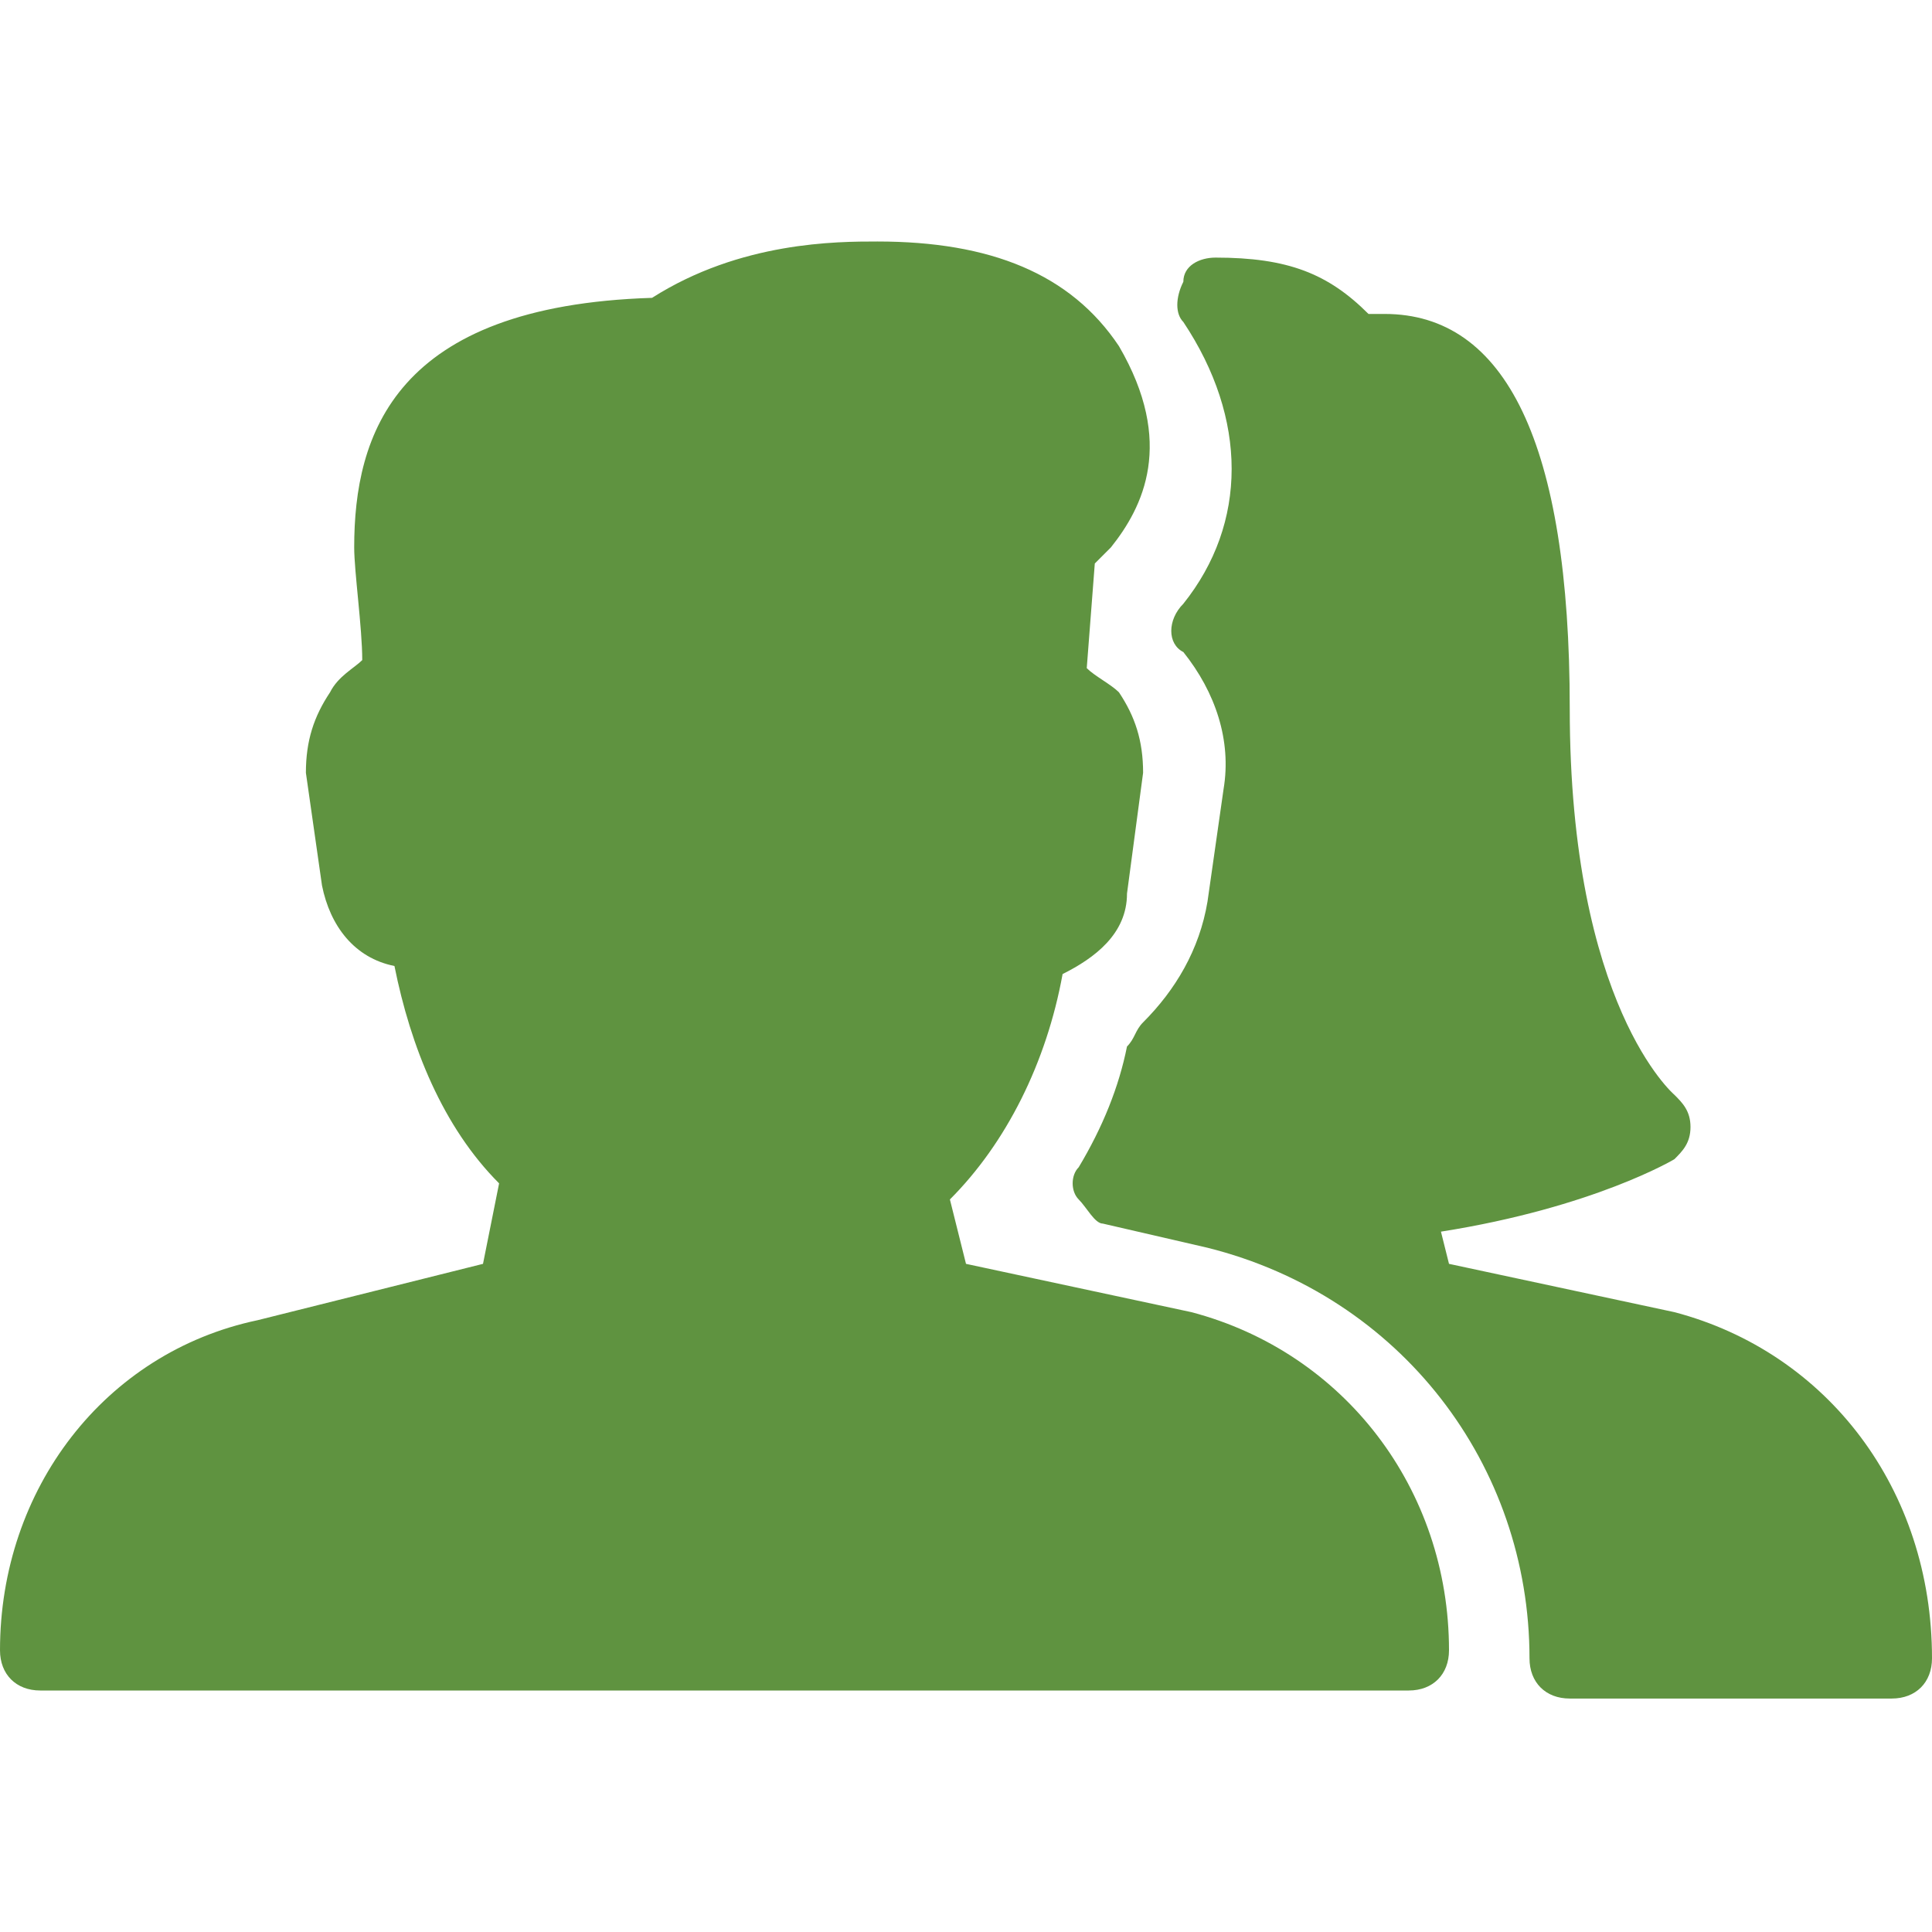 <svg xmlns="http://www.w3.org/2000/svg" version="1.1" xmlns:xlink="http://www.w3.org/1999/xlink" width="512" height="512" x="0" y="0" viewBox="0 0 24 24" style="enable-background:new 0 0 512 512" xml:space="preserve" class=""><g><path d="m20.8 16.3-2.8-.6-.1-.4c1.9-.3 2.9-.9 2.9-.9.1-.1.2-.2.2-.4s-.1-.3-.2-.4c0 0-1.3-1.1-1.3-4.8 0-3.3-.8-4.9-2.3-4.9H17c-.5-.5-1-.7-1.9-.7-.2 0-.4.1-.4.3-.1.2-.1.4 0 .5.8 1.2.8 2.5 0 3.5-.2.2-.2.5 0 .6.4.5.6 1.1.5 1.7l-.2 1.4c-.1.6-.4 1.1-.8 1.5-.1.1-.1.2-.2.3-.1.5-.3 1-.6 1.5-.1.1-.1.3 0 .4.1.1.2.3.3.3l1.3.3c2.4.6 4 2.7 4 5.1 0 .3.2.5.5.5h4c.3 0 .5-.2.5-.5 0-2.1-1.3-3.8-3.2-4.3zm-6 0-2.8-.6-.2-.8c.7-.7 1.2-1.7 1.4-2.8.4-.2.8-.5.8-1l.2-1.5c0-.4-.1-.7-.3-1-.1-.1-.3-.2-.4-.3l.1-1.3.2-.2c.4-.5.8-1.3.1-2.5-.6-.9-1.6-1.3-3-1.3-.5 0-1.7 0-2.8.7-3.2.1-3.7 1.7-3.7 3.1 0 .3.1 1 .1 1.4-.1.1-.3.2-.4.4-.2.3-.3.6-.3 1L4 11c.1.5.4.9.9 1 .2 1 .6 2 1.3 2.7l-.2 1-2.8.7c-1.9.4-3.2 2.1-3.2 4.1 0 .3.2.5.5.5h17c.3 0 .5-.2.5-.5 0-2-1.3-3.7-3.2-4.2z" fill="#5f9340" opacity="1" data-original="#000000" class=""></path></g></svg>